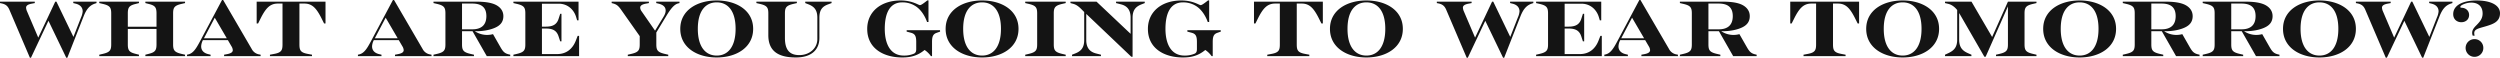 <svg xmlns="http://www.w3.org/2000/svg" width="2530.16" height="58.4" viewBox="0 0 2530.16 58.4">
  <path id="パス_136" data-name="パス 136" d="M30.24,1.6h1.12L49.04-35.76l18,37.36h1.12L84.64-40.32C87.52-47.6,90.8-51.36,96-53.12l1.68-.56v-1.44H74.16v1.44l2.32.56c4.72,1.12,7.2,3.92,7.2,7.84a18.075,18.075,0,0,1-1.6,6L74.32-19.44,57.12-55.12h-1.2l-17.2,36.4L27.44-45.12a10.613,10.613,0,0,1-1.04-3.92c0-2.16,2-3.36,5.84-4.08l2.96-.56v-1.44H0v1.44l1.2.24c4.16.8,6.56,2.4,8.32,6.56ZM100.48,0h40.16V-1.44l-3.44-.88c-6.56-1.6-7.84-3.68-7.84-9.6v-15.6H158.4v15.6c0,5.92-1.28,8-7.84,9.6l-3.44.88V0h40.16V-1.44l-3.44-.8c-7.36-1.68-8.64-3.76-8.64-9.68V-43.2c0-5.92,1.28-8,8.64-9.68l3.44-.8v-1.44H147.12v1.44l3.44.88c6.56,1.6,7.84,3.68,7.84,9.6v13.44H129.36V-43.2c0-5.92,1.28-8,7.84-9.6l3.44-.88v-1.44H100.48v1.44l3.44.8c7.36,1.68,8.64,3.76,8.64,9.68v31.28c0,5.92-1.28,8-8.64,9.68l-3.44.8Zm88.8,0h23.84V-1.44L210.8-2c-4.72-1.12-7.2-3.92-7.2-7.84a14.584,14.584,0,0,1,1.6-6l.16-.32h25.28l3.6,6.16a8.211,8.211,0,0,1,1.36,3.92c0,2.16-2,3.36-5.84,4.08l-2.96.56V0h36.96V-1.44l-1.2-.24a10.449,10.449,0,0,1-7.84-5.6L225.84-56.8h-1.12l-22.4,42c-3.76,7.04-6.72,11.84-11.68,13.04l-1.36.32ZM206.4-18.08l10.96-20.8,12.16,20.8ZM273.2,0h42.56V-1.44l-4.24-.8c-7.44-1.36-8.48-3.76-8.48-9.68V-53.2h5.04c8.16,0,12.4,5.2,17.36,15.04L328-33.04h1.44V-55.12H259.76v22.08h1.44l2.56-5.12c4.96-9.84,9.2-15.04,17.36-15.04h4.8v41.28c0,5.92-1.04,8.32-8.48,9.68l-4.24.8Zm89.04,0h23.84V-1.44L383.76-2c-4.72-1.12-7.2-3.92-7.2-7.84a14.583,14.583,0,0,1,1.6-6l.16-.32H403.6L407.2-10a8.211,8.211,0,0,1,1.36,3.92c0,2.16-2,3.36-5.84,4.08l-2.96.56V0h36.96V-1.44l-1.2-.24a10.449,10.449,0,0,1-7.84-5.6L398.8-56.8h-1.12l-22.4,42c-3.76,7.04-6.72,11.84-11.68,13.04l-1.36.32Zm17.12-18.08,10.96-20.8,12.16,20.8ZM438.72,0h40.96V-1.44l-3.44-.8c-7.36-1.68-8.64-3.76-8.64-9.68V-25.2h10.64L492.64,0H516.4V-1.44l-1.36-.32c-4.56-1.04-6.16-3.12-8.8-7.76l-7.28-12.72a23.1,23.1,0,0,1-6.08.8,22.413,22.413,0,0,1-12.32-3.76h1.36c7.6,0,14.8-1.44,19.92-3.92,4.64-2.24,7.6-5.68,7.6-11.36,0-4.88-2.64-8.72-7.28-11.2-5.12-2.72-12.64-3.44-20.24-3.44h-43.2v1.44l3.44.8c7.36,1.68,8.64,3.76,8.64,9.68v31.28c0,5.92-1.28,8-8.64,9.68l-3.44.8ZM467.6-27.12V-53.2h10.32c9.12,0,14.32,3.6,14.32,12.72s-5.2,13.36-14.32,13.36ZM519.6,0h66.48V-20.48h-1.44l-2,5.12c-3.12,7.76-9.2,13.28-18.72,13.28H548.48V-27.92h4.08c6.88,0,10.8,2.08,12.72,7.84l1.68,5.12h1.28V-42.8h-1.28l-1.68,5.2c-1.84,5.6-5.84,7.76-12.72,7.76h-4.08v-23.2H565.6c8.56,0,15.12,5.6,17.52,13.6l.96,3.2h1.44V-55.12H519.6v1.44l3.44.8c7.36,1.68,8.64,3.76,8.64,9.68v31.28c0,5.92-1.28,8-8.64,9.68l-3.44.8ZM635.36,0h40.96V-1.44l-3.44-.8c-7.36-1.68-8.64-3.76-8.64-9.68v-12l9.92-16.4c4.96-8.24,8.4-12.08,12.24-13.04l1.28-.32v-1.44H664.16v1.44l2.32.56c4.96,1.2,7.2,3.6,7.2,6.96,0,2-.64,3.92-2.48,6.88l-8.24,13.52L649.44-45.2a6.964,6.964,0,0,1-1.52-3.84c0-2.16,2-3.36,5.84-4.08l2.96-.56v-1.44H619.04v1.44l1.2.32c4,1.04,5.68,2.64,8.4,6.48l18.8,26.64v8.32c0,5.92-1.28,8-8.64,9.68l-3.44.8Zm90,1.36c20,0,36.88-10.16,36.88-28.96,0-18.64-16.8-28.72-36.88-28.72S688.48-46.24,688.48-27.6C688.48-8.8,705.36,1.36,725.36,1.36Zm0-1.92c-10.88,0-19.12-8.24-19.12-27.04s8.24-26.8,19.12-26.8,19.12,8,19.12,26.8S736.24-.56,725.36-.56ZM805.6,1.36c15.36,0,23.68-7.6,23.68-19.76V-38.88c0-7.92,2.96-11.36,8.88-13.52l3.44-1.28v-1.44H814.96v1.44l3.28,1.28c5.68,2.24,8.96,5.6,8.96,13.52v21.6c0,9.36-7.92,16.24-18.24,16.24-9.2,0-14.56-4.56-14.56-17.36V-43.2c0-5.92,1.28-8,8.64-9.68l3.44-.8v-1.44H765.52v1.44l3.44.8c7.36,1.68,8.64,3.76,8.64,9.68v22C777.6-4.64,788.16,1.36,805.6,1.36Zm107.44,0c9.36,0,16-2.08,22.72-7.6A25.026,25.026,0,0,1,942.16,0h1.12V-14.48c0-5.76,1.28-7.92,4.72-9.12l3.44-1.2-.08-1.44H917.6v1.44l4.24,1.12c4.24,1.12,5.44,3.44,5.44,9.36V-7.2c0,2.64-.64,3.92-2.32,4.72A25.062,25.062,0,0,1,914.72-.56c-13.68,0-19.28-11.92-19.28-27.04,0-15.04,4.56-26.8,17.76-26.8a24.279,24.279,0,0,1,14.48,4.56c4.56,3.36,8.32,8.96,10.56,15.28h1.44V-56.4h-1.12c-4.56,3.6-6.48,4.8-7.52,4.8-1.52,0-7.68-4.72-19.52-4.72-20.16,0-33.84,11.52-33.84,28.72C877.68-7.28,894.88,1.36,913.04,1.36Zm80.88,0c20,0,36.88-10.16,36.88-28.96,0-18.64-16.8-28.72-36.88-28.72S957.04-46.24,957.04-27.6C957.04-8.8,973.92,1.36,993.92,1.36Zm0-1.92C983.04-.56,974.8-8.8,974.8-27.6s8.24-26.8,19.12-26.8,19.12,8,19.12,26.8S1004.8-.56,993.92-.56ZM1037.6,0h40.96V-1.44l-3.44-.8c-7.36-1.68-8.64-3.76-8.64-9.68V-43.2c0-5.92,1.28-8,8.64-9.68l3.44-.8v-1.44H1037.6v1.44l3.44.8c7.36,1.68,8.64,3.76,8.64,9.68v31.28c0,5.92-1.28,8-8.64,9.68l-3.44.8Zm107.36.64h1.28V-38.88c0-7.92,3.36-11.28,9.04-13.52l3.28-1.28v-1.44h-29.04v1.44l5.04,1.28c6.16,1.6,9.68,5.6,9.68,13.52v16.32l-34.48-32.56h-26.4v1.44l2.96.8c4.32,1.2,7.12,4.4,10.16,7.44l.8.8v28.4c0,7.92-3.36,11.28-9.04,13.52l-3.28,1.28V0h29.28V-1.44l-5.04-1.28c-6.16-1.6-9.84-5.6-9.84-13.52V-42.72Zm52.16.72c9.36,0,16-2.08,22.72-7.6a25.024,25.024,0,0,1,6.4,6.24h1.12V-14.48c0-5.76,1.28-7.92,4.72-9.12l3.44-1.2-.08-1.44h-33.76v1.44l4.24,1.12c4.24,1.12,5.44,3.44,5.44,9.36V-7.2c0,2.64-.64,3.92-2.32,4.72A25.063,25.063,0,0,1,1198.8-.56c-13.68,0-19.28-11.92-19.28-27.04,0-15.04,4.56-26.8,17.76-26.8a24.279,24.279,0,0,1,14.48,4.56c4.56,3.36,8.32,8.96,10.56,15.28h1.44V-56.4h-1.12c-4.56,3.6-6.48,4.8-7.52,4.8-1.52,0-7.68-4.72-19.52-4.72-20.16,0-33.84,11.52-33.84,28.72C1161.76-7.28,1178.96,1.36,1197.12,1.36ZM1282.56,0h42.56V-1.44l-4.24-.8c-7.44-1.36-8.48-3.76-8.48-9.68V-53.2h5.04c8.16,0,12.4,5.2,17.36,15.04l2.56,5.12h1.44V-55.12h-69.68v22.08h1.44l2.56-5.12c4.96-9.84,9.2-15.04,17.36-15.04h4.8v41.28c0,5.92-1.04,8.32-8.48,9.68l-4.24.8Zm100.32,1.36c20,0,36.88-10.16,36.88-28.96,0-18.64-16.8-28.72-36.88-28.72S1346-46.24,1346-27.6C1346-8.8,1362.88,1.36,1382.88,1.36Zm0-1.92c-10.88,0-19.12-8.24-19.12-27.04s8.24-26.8,19.12-26.8,19.12,8,19.12,26.8S1393.76-.56,1382.88-.56ZM1484.4,1.6h1.12l17.68-37.36,18,37.36h1.12l16.48-41.92c2.88-7.28,6.16-11.04,11.36-12.8l1.68-.56v-1.44h-23.52v1.44l2.32.56c4.72,1.12,7.2,3.92,7.2,7.84a18.073,18.073,0,0,1-1.6,6l-7.76,19.84-17.2-35.68h-1.2l-17.2,36.4-11.28-26.4a10.615,10.615,0,0,1-1.04-3.92c0-2.16,2-3.36,5.84-4.08l2.96-.56v-1.44h-35.2v1.44l1.2.24c4.16.8,6.56,2.4,8.32,6.56ZM1554.64,0h66.48V-20.48h-1.44l-2,5.12c-3.12,7.76-9.2,13.28-18.72,13.28h-15.44V-27.92h4.08c6.88,0,10.8,2.08,12.72,7.84l1.68,5.12h1.28V-42.8H1602l-1.68,5.2c-1.84,5.6-5.84,7.76-12.72,7.76h-4.08v-23.2h17.12c8.56,0,15.12,5.6,17.52,13.6l.96,3.2h1.44V-55.12h-65.92v1.44l3.44.8c7.36,1.68,8.64,3.76,8.64,9.68v31.28c0,5.92-1.28,8-8.64,9.68l-3.44.8Zm69.04,0h23.84V-1.44L1645.2-2c-4.72-1.12-7.2-3.92-7.2-7.84a14.583,14.583,0,0,1,1.6-6l.16-.32h25.28l3.6,6.16A8.211,8.211,0,0,1,1670-6.08c0,2.16-2,3.36-5.84,4.08l-2.96.56V0h36.96V-1.44l-1.2-.24a10.449,10.449,0,0,1-7.84-5.6L1660.24-56.8h-1.12l-22.4,42c-3.76,7.04-6.72,11.84-11.68,13.04l-1.36.32Zm17.12-18.08,10.96-20.8,12.16,20.8ZM1700.16,0h40.96V-1.44l-3.44-.8c-7.36-1.68-8.64-3.76-8.64-9.68V-25.2h10.64L1754.08,0h23.76V-1.44l-1.36-.32c-4.56-1.04-6.16-3.12-8.8-7.76l-7.28-12.72a23.105,23.105,0,0,1-6.08.8A22.413,22.413,0,0,1,1742-25.2h1.36c7.6,0,14.8-1.44,19.92-3.92,4.64-2.24,7.6-5.68,7.6-11.36,0-4.88-2.64-8.72-7.28-11.2-5.12-2.72-12.64-3.44-20.24-3.44h-43.2v1.44l3.44.8c7.36,1.68,8.64,3.76,8.64,9.68v31.28c0,5.92-1.28,8-8.64,9.68l-3.44.8Zm28.88-27.12V-53.2h10.32c9.12,0,14.32,3.6,14.32,12.72s-5.2,13.36-14.32,13.36ZM1825.28,0h42.56V-1.44l-4.24-.8c-7.44-1.36-8.48-3.76-8.48-9.68V-53.2h5.04c8.16,0,12.4,5.2,17.36,15.04l2.56,5.12h1.44V-55.12h-69.68v22.08h1.44l2.56-5.12c4.96-9.84,9.2-15.04,17.36-15.04h4.8v41.28c0,5.92-1.04,8.32-8.48,9.68l-4.24.8ZM1925.6,1.36c20,0,36.88-10.16,36.88-28.96,0-18.64-16.8-28.72-36.88-28.72s-36.88,10.08-36.88,28.72C1888.72-8.8,1905.6,1.36,1925.6,1.36Zm0-1.92c-10.88,0-19.12-8.24-19.12-27.04s8.24-26.8,19.12-26.8,19.12,8,19.12,26.8S1936.48-.56,1925.6-.56Zm82.72,1.2h1.28l22.56-50.96v38.4c0,5.92-1.28,8-8.64,9.68l-3.44.8V0h40.96V-1.44l-3.44-.8c-7.36-1.68-8.64-3.76-8.64-9.68V-43.2c0-5.92,1.28-8,8.64-9.68l3.44-.8v-1.44h-28.88l-16,35.76-20.88-35.76h-26.8v1.44l3.36.8c3.44.8,6.72,3.36,8.96,6.24v30c0,7.92-3.52,11.12-9.04,13.68l-3.28,1.52V0h26.72V-1.44l-3.44-1.52c-5.44-2.4-8.96-5.76-8.96-13.68V-43.6Zm96.4.72c20,0,36.88-10.16,36.88-28.96,0-18.64-16.8-28.72-36.88-28.72s-36.88,10.08-36.88,28.72C2067.84-8.8,2084.72,1.36,2104.72,1.36Zm0-1.92c-10.88,0-19.12-8.24-19.12-27.04s8.24-26.8,19.12-26.8,19.12,8,19.12,26.8S2115.6-.56,2104.72-.56ZM2148.4,0h40.96V-1.44l-3.44-.8c-7.36-1.68-8.64-3.76-8.64-9.68V-25.2h10.64L2202.32,0h23.76V-1.44l-1.36-.32c-4.56-1.04-6.16-3.12-8.8-7.76l-7.28-12.72a23.105,23.105,0,0,1-6.08.8,22.413,22.413,0,0,1-12.32-3.76h1.36c7.6,0,14.8-1.44,19.92-3.92,4.64-2.24,7.6-5.68,7.6-11.36,0-4.88-2.64-8.72-7.28-11.2-5.12-2.72-12.64-3.44-20.24-3.44h-43.2v1.44l3.44.8c7.36,1.68,8.64,3.76,8.64,9.68v31.28c0,5.92-1.28,8-8.64,9.68l-3.44.8Zm28.88-27.12V-53.2h10.32c9.12,0,14.32,3.6,14.32,12.72s-5.2,13.36-14.32,13.36Zm52,27.12h40.96V-1.44l-3.44-.8c-7.36-1.68-8.64-3.76-8.64-9.68V-25.2h10.64L2283.2,0h23.76V-1.44l-1.36-.32c-4.56-1.04-6.16-3.12-8.8-7.76l-7.28-12.72a23.105,23.105,0,0,1-6.08.8,22.413,22.413,0,0,1-12.32-3.76h1.36c7.6,0,14.8-1.44,19.92-3.92,4.64-2.24,7.6-5.68,7.6-11.36,0-4.88-2.64-8.72-7.28-11.2-5.12-2.72-12.64-3.44-20.24-3.44h-43.2v1.44l3.44.8c7.36,1.68,8.64,3.76,8.64,9.68v31.28c0,5.92-1.28,8-8.64,9.68l-3.44.8Zm28.88-27.12V-53.2h10.32c9.12,0,14.32,3.6,14.32,12.72s-5.2,13.36-14.32,13.36Zm89.28,28.48c20,0,36.88-10.16,36.88-28.96,0-18.64-16.8-28.72-36.88-28.72s-36.88,10.08-36.88,28.72C2310.56-8.8,2327.44,1.36,2347.44,1.36Zm0-1.92c-10.88,0-19.12-8.24-19.12-27.04s8.24-26.8,19.12-26.8,19.12,8,19.12,26.8S2358.32-.56,2347.44-.56Zm67.12,2.16h1.12l17.68-37.36,18,37.36h1.12l16.48-41.92c2.88-7.28,6.16-11.04,11.36-12.8l1.68-.56v-1.44h-23.52v1.44l2.32.56c4.72,1.12,7.2,3.92,7.2,7.84a18.076,18.076,0,0,1-1.6,6l-7.76,19.84-17.2-35.68h-1.2l-17.2,36.4-11.28-26.4a10.616,10.616,0,0,1-1.04-3.92c0-2.16,2-3.36,5.84-4.08l2.96-.56v-1.44h-35.2v1.44l1.2.24c4.16.8,6.56,2.4,8.32,6.56Zm88-22.32h1.92a10.553,10.553,0,0,1-.4-2.48c0-4.32,4.72-4.88,12.16-7.12,7.04-2.16,13.92-4.48,13.92-13.12,0-7.36-7.92-12.88-23.92-12.88-11.68,0-23.44,3.84-23.44,13.84,0,5.52,4.16,8.24,8.32,8.16,3.92,0,7.76-2.48,7.76-7.36,0-4.08-3.12-7.28-7.92-7.28a.863.863,0,0,1-.96-.88c0-.72.88-1.52,2.32-2.24a20.885,20.885,0,0,1,8.72-2.08c7.36,0,11.52,4.16,11.52,10.96,0,5.44-2.96,8.48-5.84,11.52-2.4,2.4-4.72,4.8-4.72,8.08A7.961,7.961,0,0,0,2502.56-20.72ZM2504.4.72a8.9,8.9,0,0,0,8.88-9.04,8.81,8.81,0,0,0-8.88-8.88,8.9,8.9,0,0,0-9.04,8.88A8.98,8.98,0,0,0,2504.4.72Z" transform="translate(0 56.8)" fill="#141414"/>
</svg>
